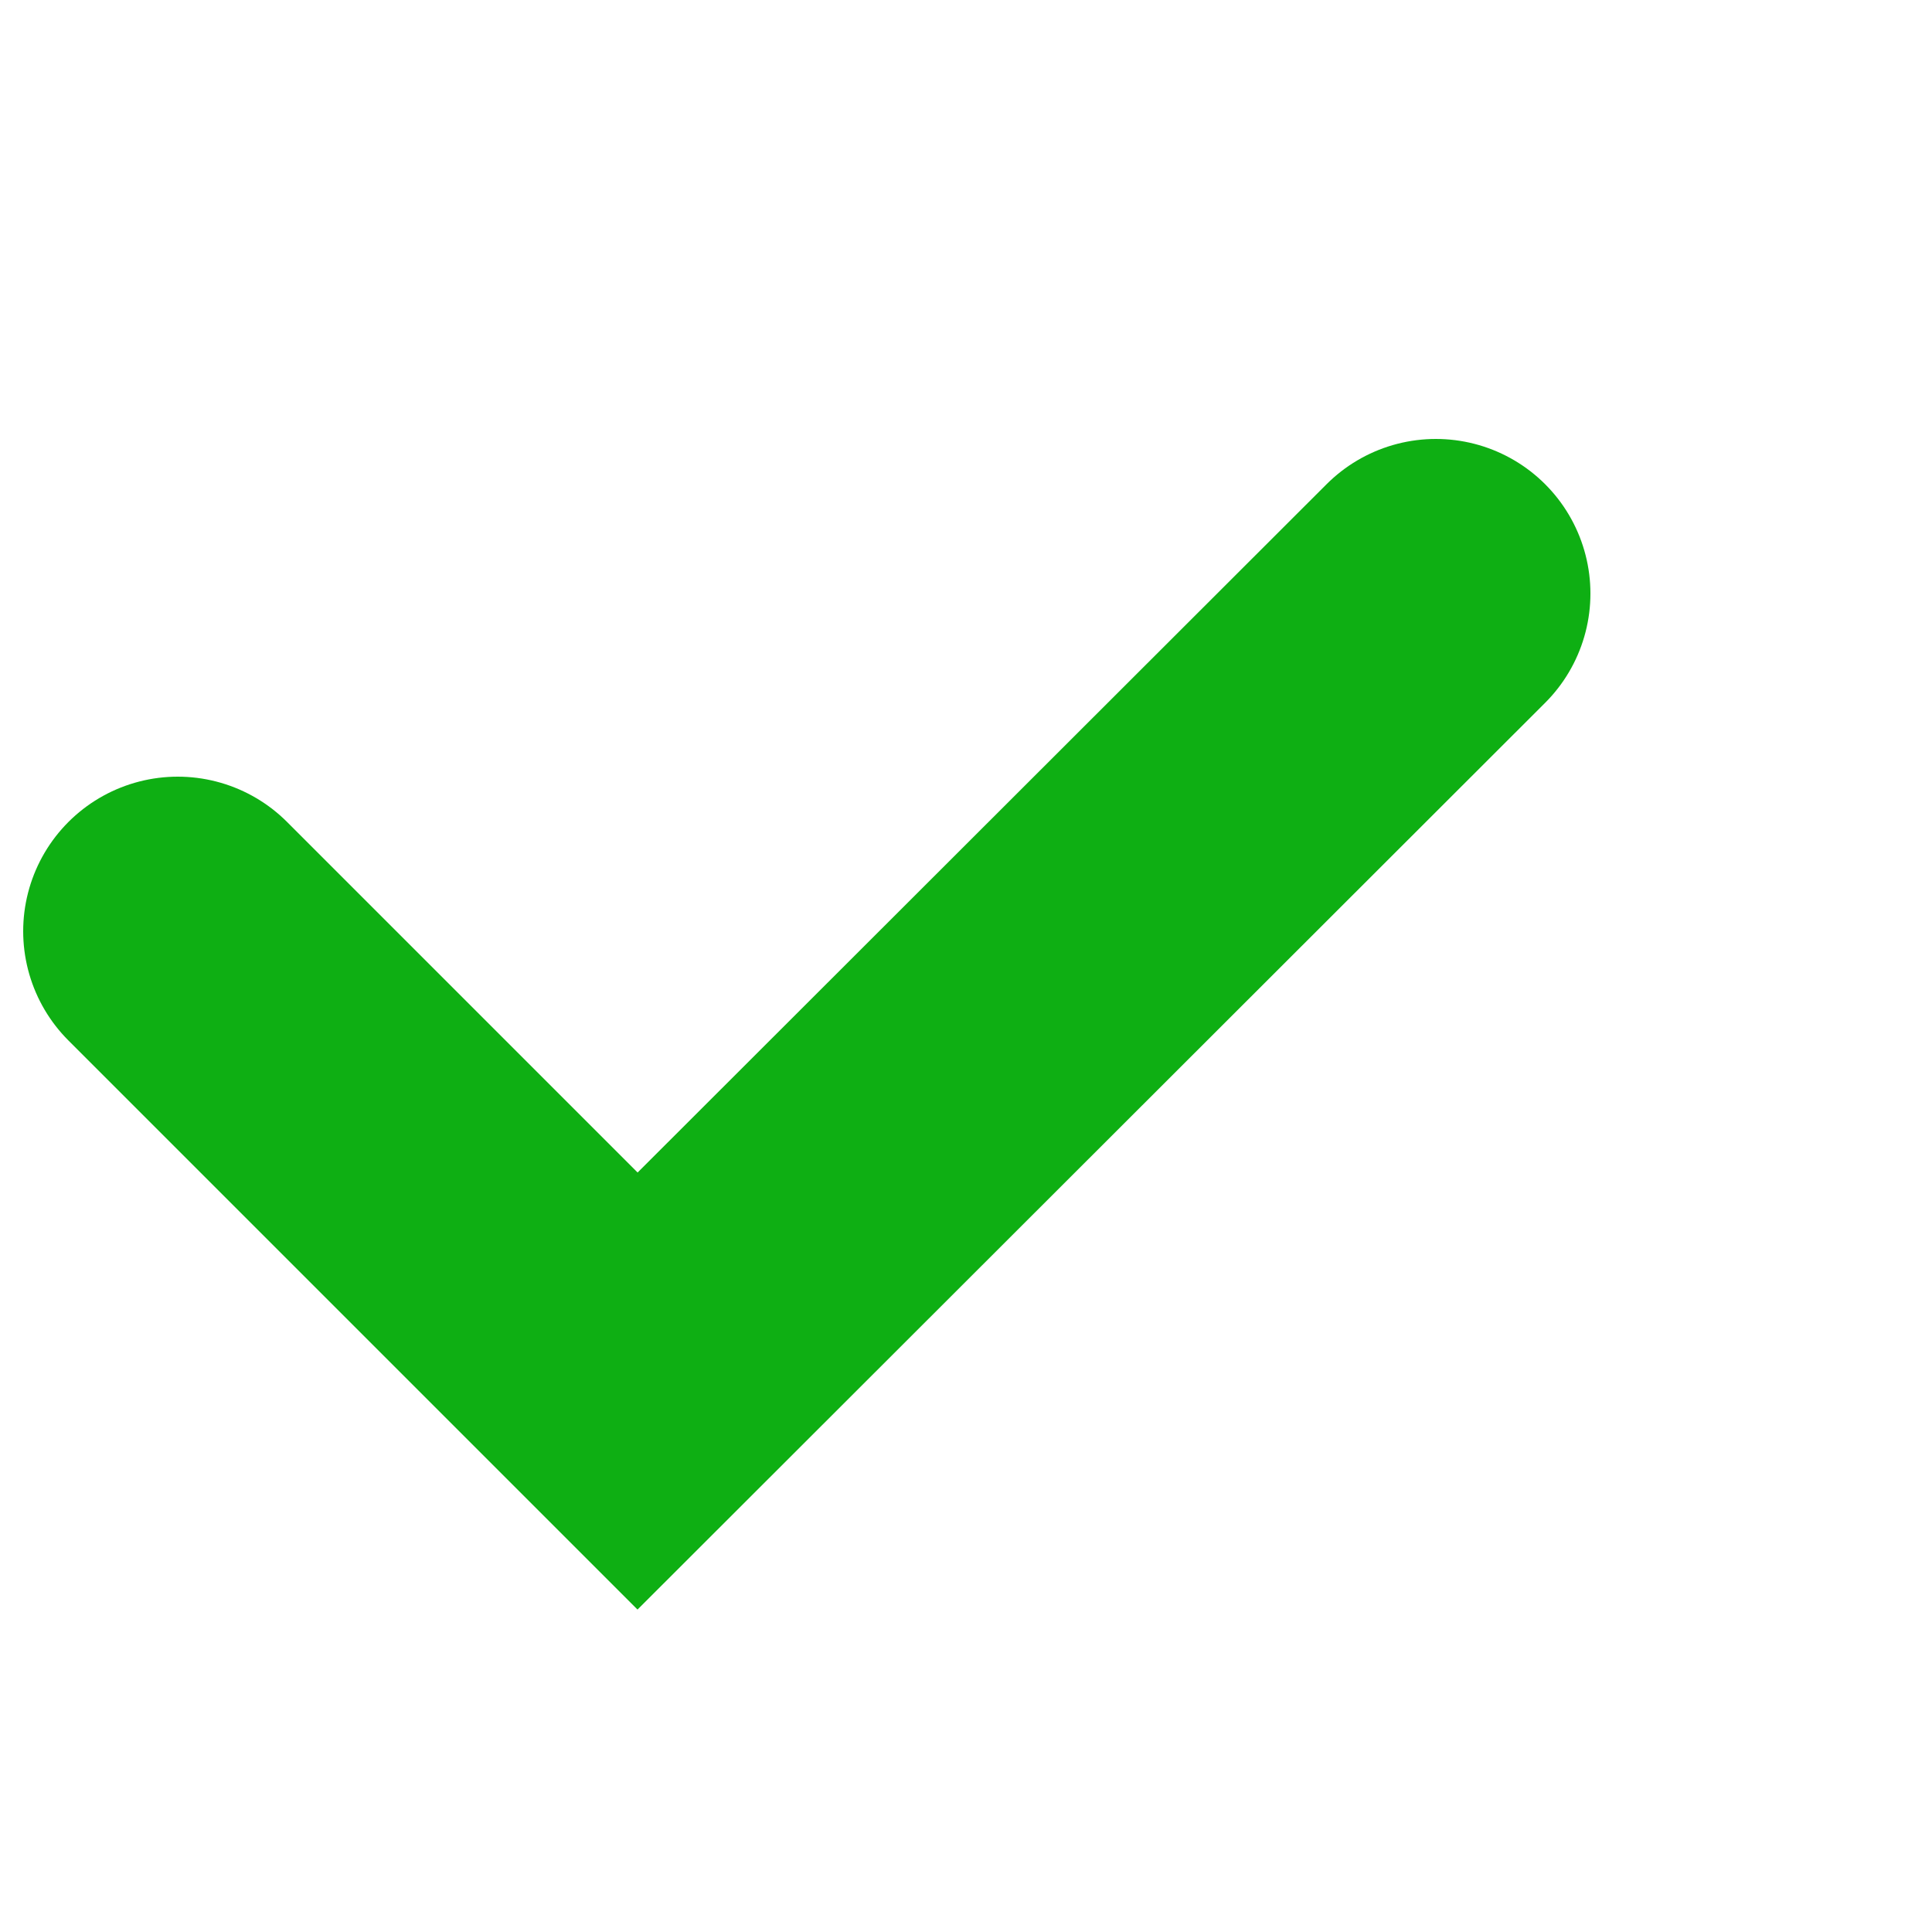 <?xml version="1.0" encoding="utf-8"?>
<!-- Generator: Adobe Illustrator 26.2.1, SVG Export Plug-In . SVG Version: 6.00 Build 0)  -->
<svg version="1.1" id="Layer_1" xmlns="http://www.w3.org/2000/svg" xmlns:xlink="http://www.w3.org/1999/xlink" x="0px" y="0px"
	 viewBox="0 0 25 20" width="15" height="15" style="enable-background:new 0 0 25 20;" xml:space="preserve">
<style type="text/css">
	.st0{fill:none;stroke:#0EAF13;stroke-width:4;stroke-linecap:round;stroke-miterlimit:10;}
</style>
<polyline class="st0" points="2.3,9.55 8.25,15.5 18.58,5.18 "/>
</svg>
